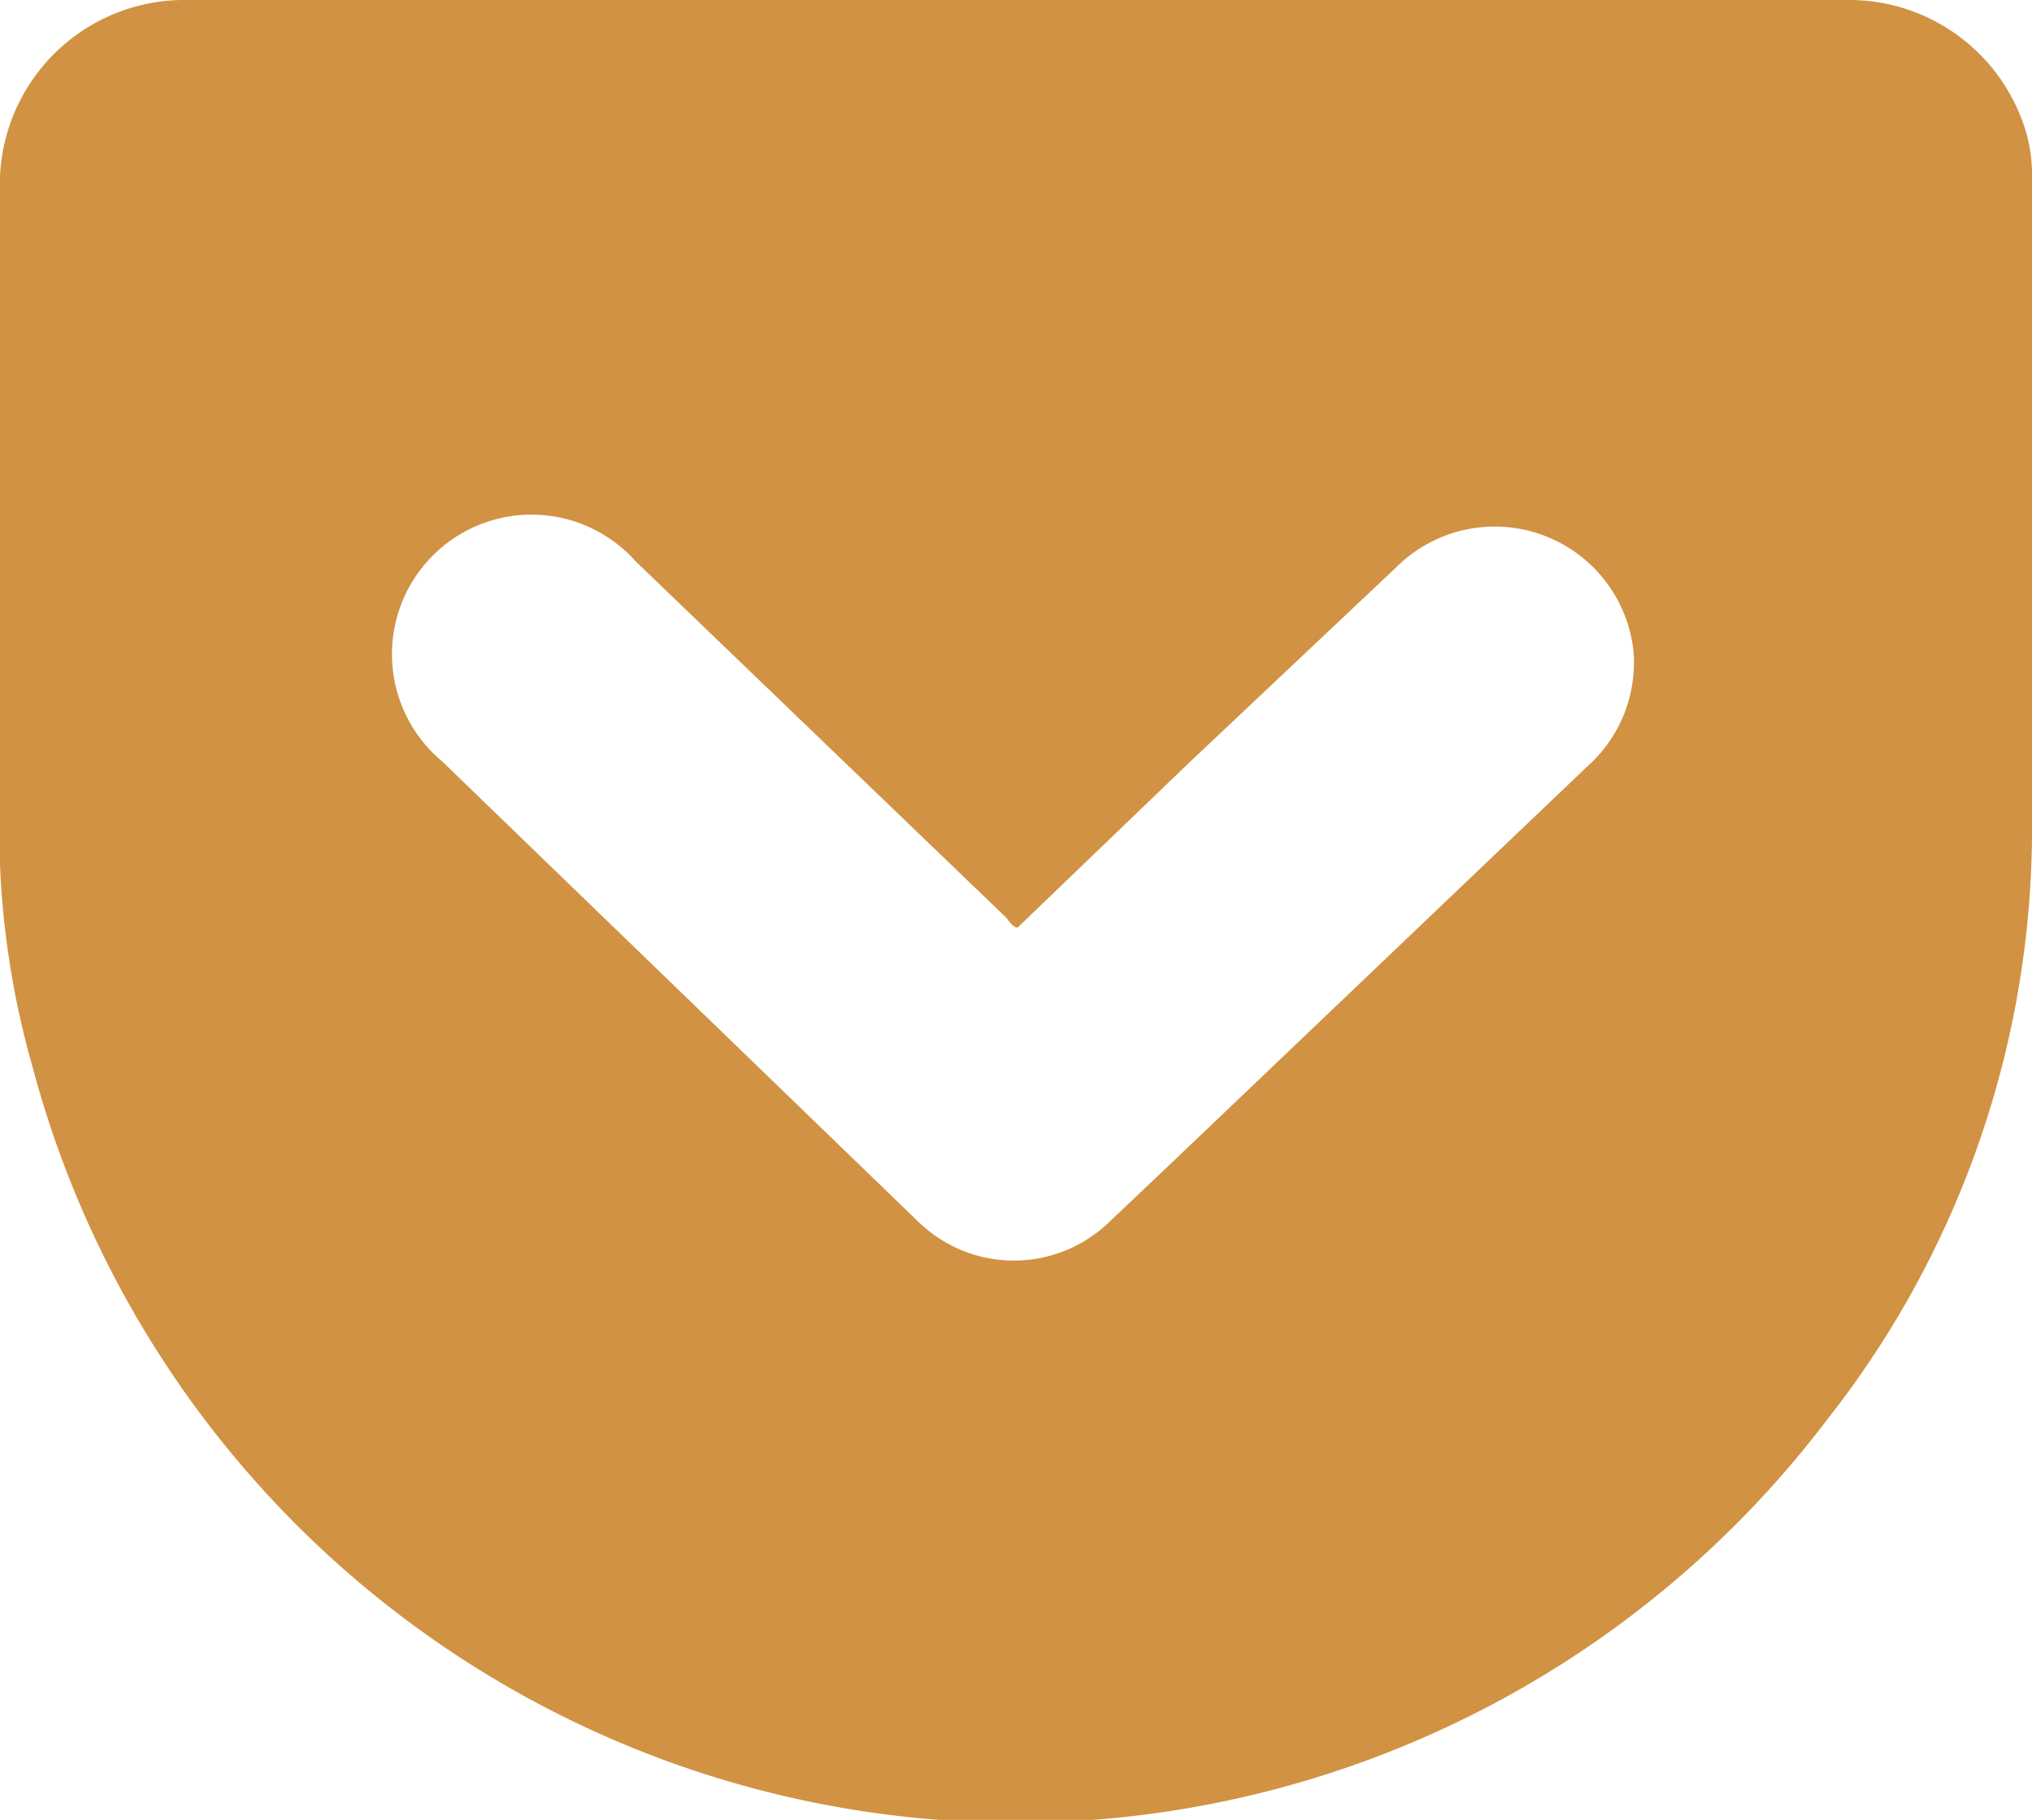 <svg xmlns="http://www.w3.org/2000/svg" width="24.32" height="21.78" viewBox="0 0 24.32 21.78"><defs><style>.cls-1{fill:#d19243;fill-rule:evenodd;}</style></defs><path id="Pocket" class="cls-1" d="M12.18,11.1c-.07,0-.11-.1-.16-.14L7.61,6.72A1.67,1.67,0,1,0,5.29,9.11L11,14.63a1.64,1.64,0,0,0,2.27,0l.77-.73L19,9.17a1.66,1.66,0,0,0,.55-1.38,1.67,1.67,0,0,0-2.84-1L14.24,9.12Zm0-11.1h9.92a2.21,2.21,0,0,1,2.16,1.62,1.84,1.84,0,0,1,.06.47c0,2.58,0,5.17,0,7.75A11.43,11.43,0,0,1,21.86,17,12.18,12.18,0,0,1,.39,12.77,10.4,10.4,0,0,1,0,10.35C0,7.61,0,4.86,0,2.11A2.21,2.21,0,0,1,2.24,0Z"/></svg>